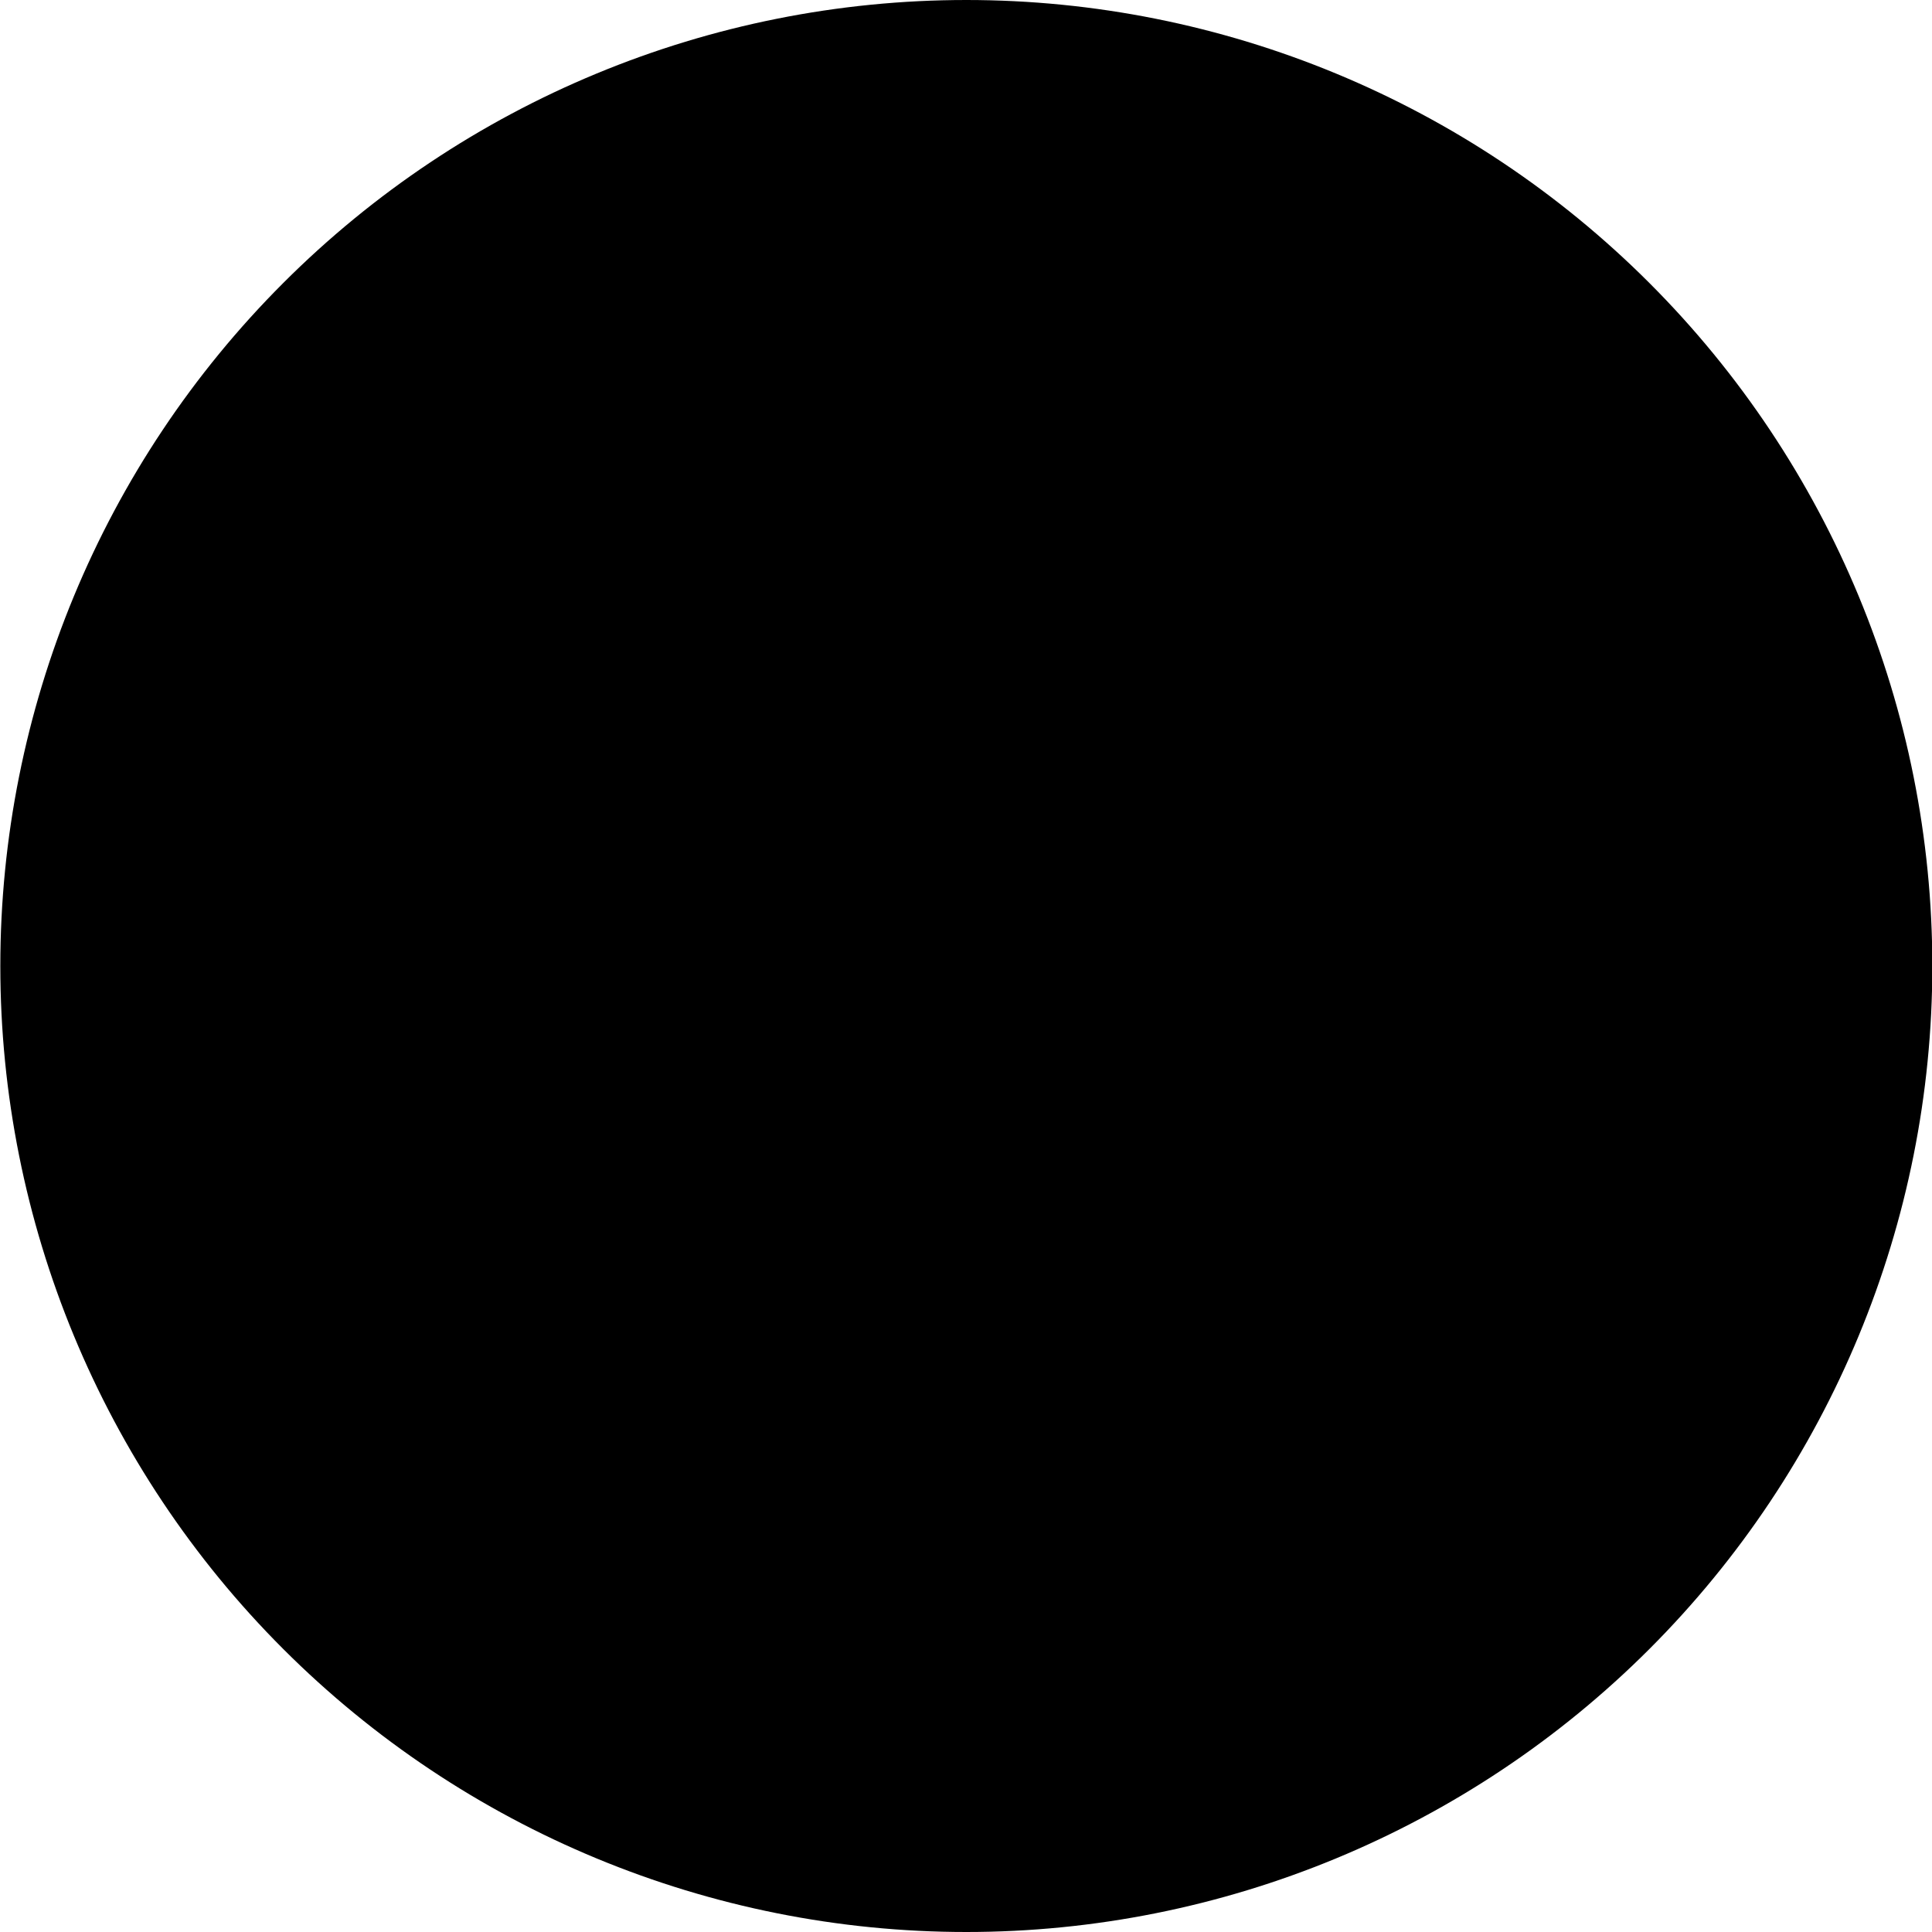<svg width="24" height="24" viewBox="0 0 24 24" fill="none" xmlns="http://www.w3.org/2000/svg">
<path d="M24.004 12C24.004 15.182 22.739 18.235 20.489 20.485C18.239 22.735 15.186 24 12.004 24C8.821 24 5.769 22.735 3.519 20.485C1.268 18.235 0.004 15.182 0.004 12C0.004 8.817 1.268 5.765 3.519 3.515C5.769 1.264 8.821 1.10236e-07 12.004 0C15.186 1.10236e-07 18.239 1.264 20.489 3.515C22.739 5.765 24.004 8.817 24.004 12Z" fill="#3396FF" style="fill:#3396FF;fill:color(display-p3 0.2 0.588 1);fill-opacity:1;"/>
<path d="M14.254 14.25L9.754 9.75L20.366 4.017L14.254 14.25Z" fill="#FF5150" style="fill:#FF5150;fill:color(display-p3 1 0.318 0.314);fill-opacity:1;"/>
<path d="M14.252 14.25L9.752 9.75L3.641 19.983L14.252 14.25Z" fill="#F1F1F1" style="fill:#F1F1F1;fill:color(display-p3 0.945 0.945 0.945);fill-opacity:1;"/>
</svg>
